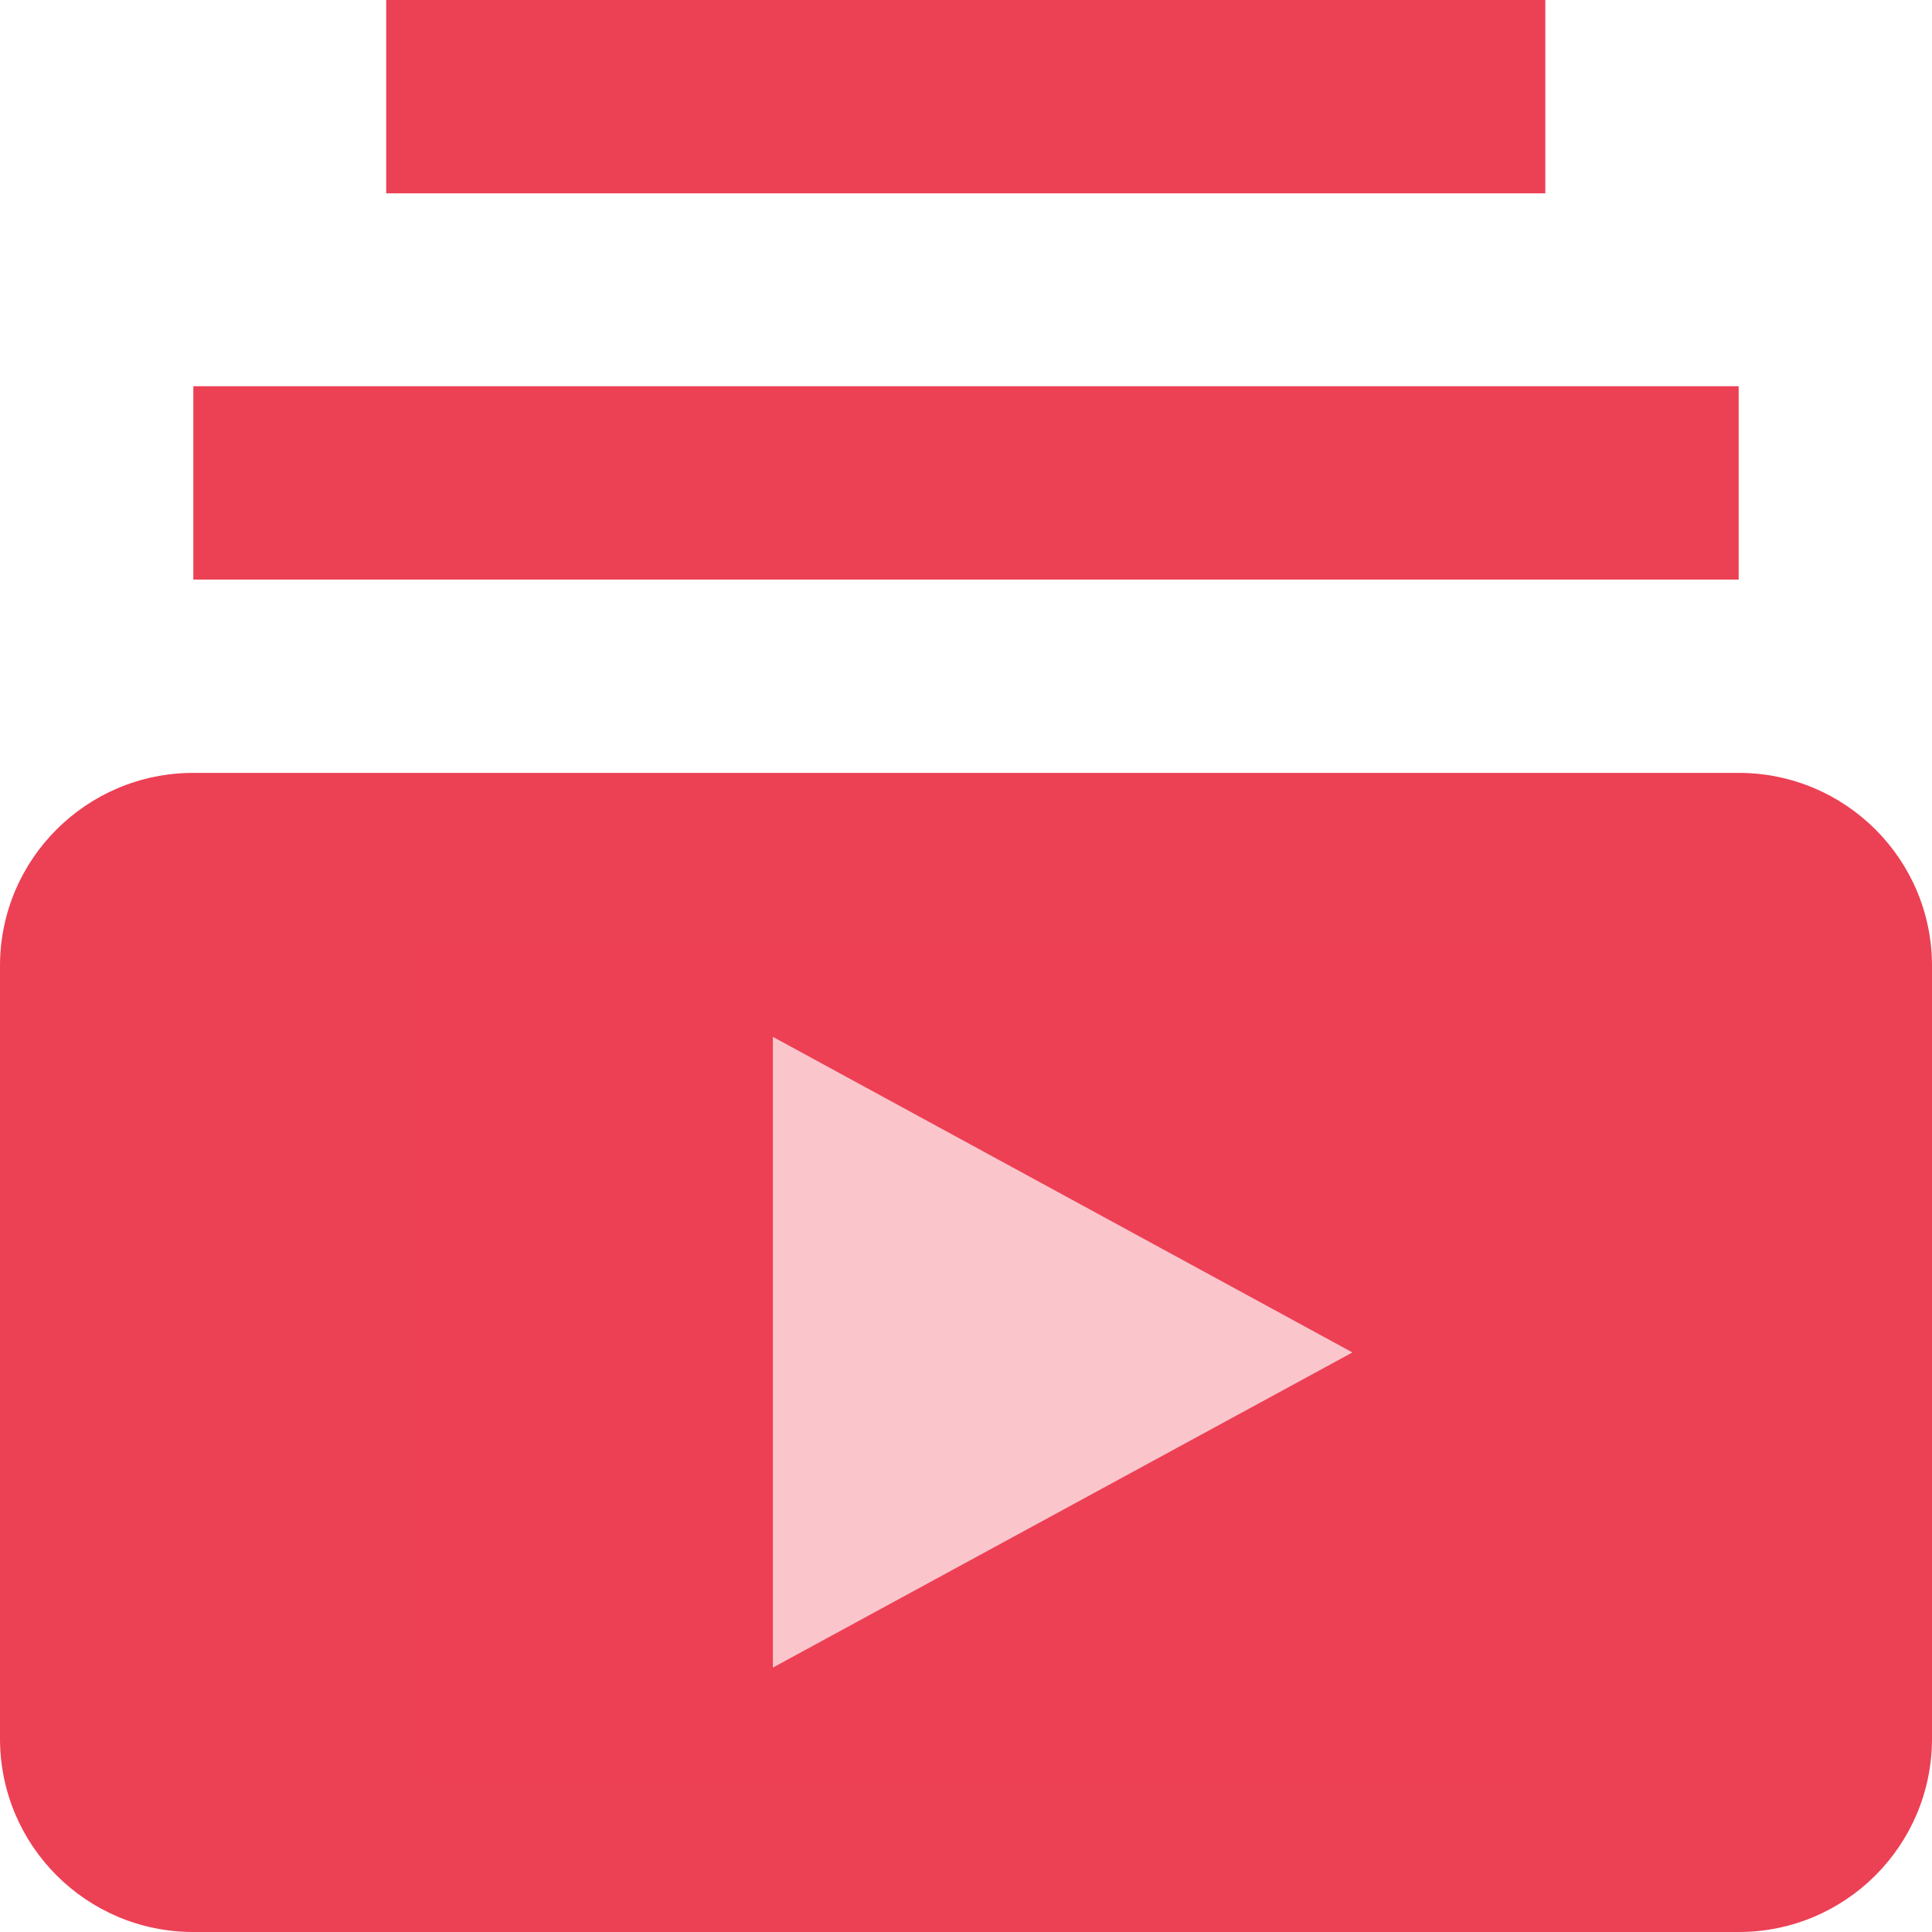 <?xml version="1.0" encoding="utf-8"?>
<!-- Generator: Adobe Illustrator 25.2.3, SVG Export Plug-In . SVG Version: 6.00 Build 0)  -->
<svg version="1.1" id="Capa_1" xmlns="http://www.w3.org/2000/svg" xmlns:xlink="http://www.w3.org/1999/xlink" x="0px" y="0px"
	 viewBox="0 0 426.7 426.7" style="enable-background:new 0 0 426.7 426.7;" xml:space="preserve">
<style type="text/css">
	.st0{fill:#EC4055;}
	.st1{opacity:0.3;fill:#EC4055;}
</style>
<g>
	<g>
		<g>
			<rect x="85.3" class="st0" width="256" height="42.7"/>
			<path class="st0" d="M384,170.7H42.7C19.1,170.7,0,189.8,0,213.3V384c0,23.6,19.1,42.7,42.7,42.7H384c23.6,0,42.7-19.1,42.7-42.7
				V213.3C426.7,189.8,407.6,170.7,384,170.7z M170.7,368.3V229l128,69.7L170.7,368.3z"/>
			<rect x="42.7" y="85.3" class="st0" width="341.3" height="42.7"/>
			<rect x="93" y="209" class="st1" width="244" height="184"/>
		</g>
	</g>
</g>
</svg>
